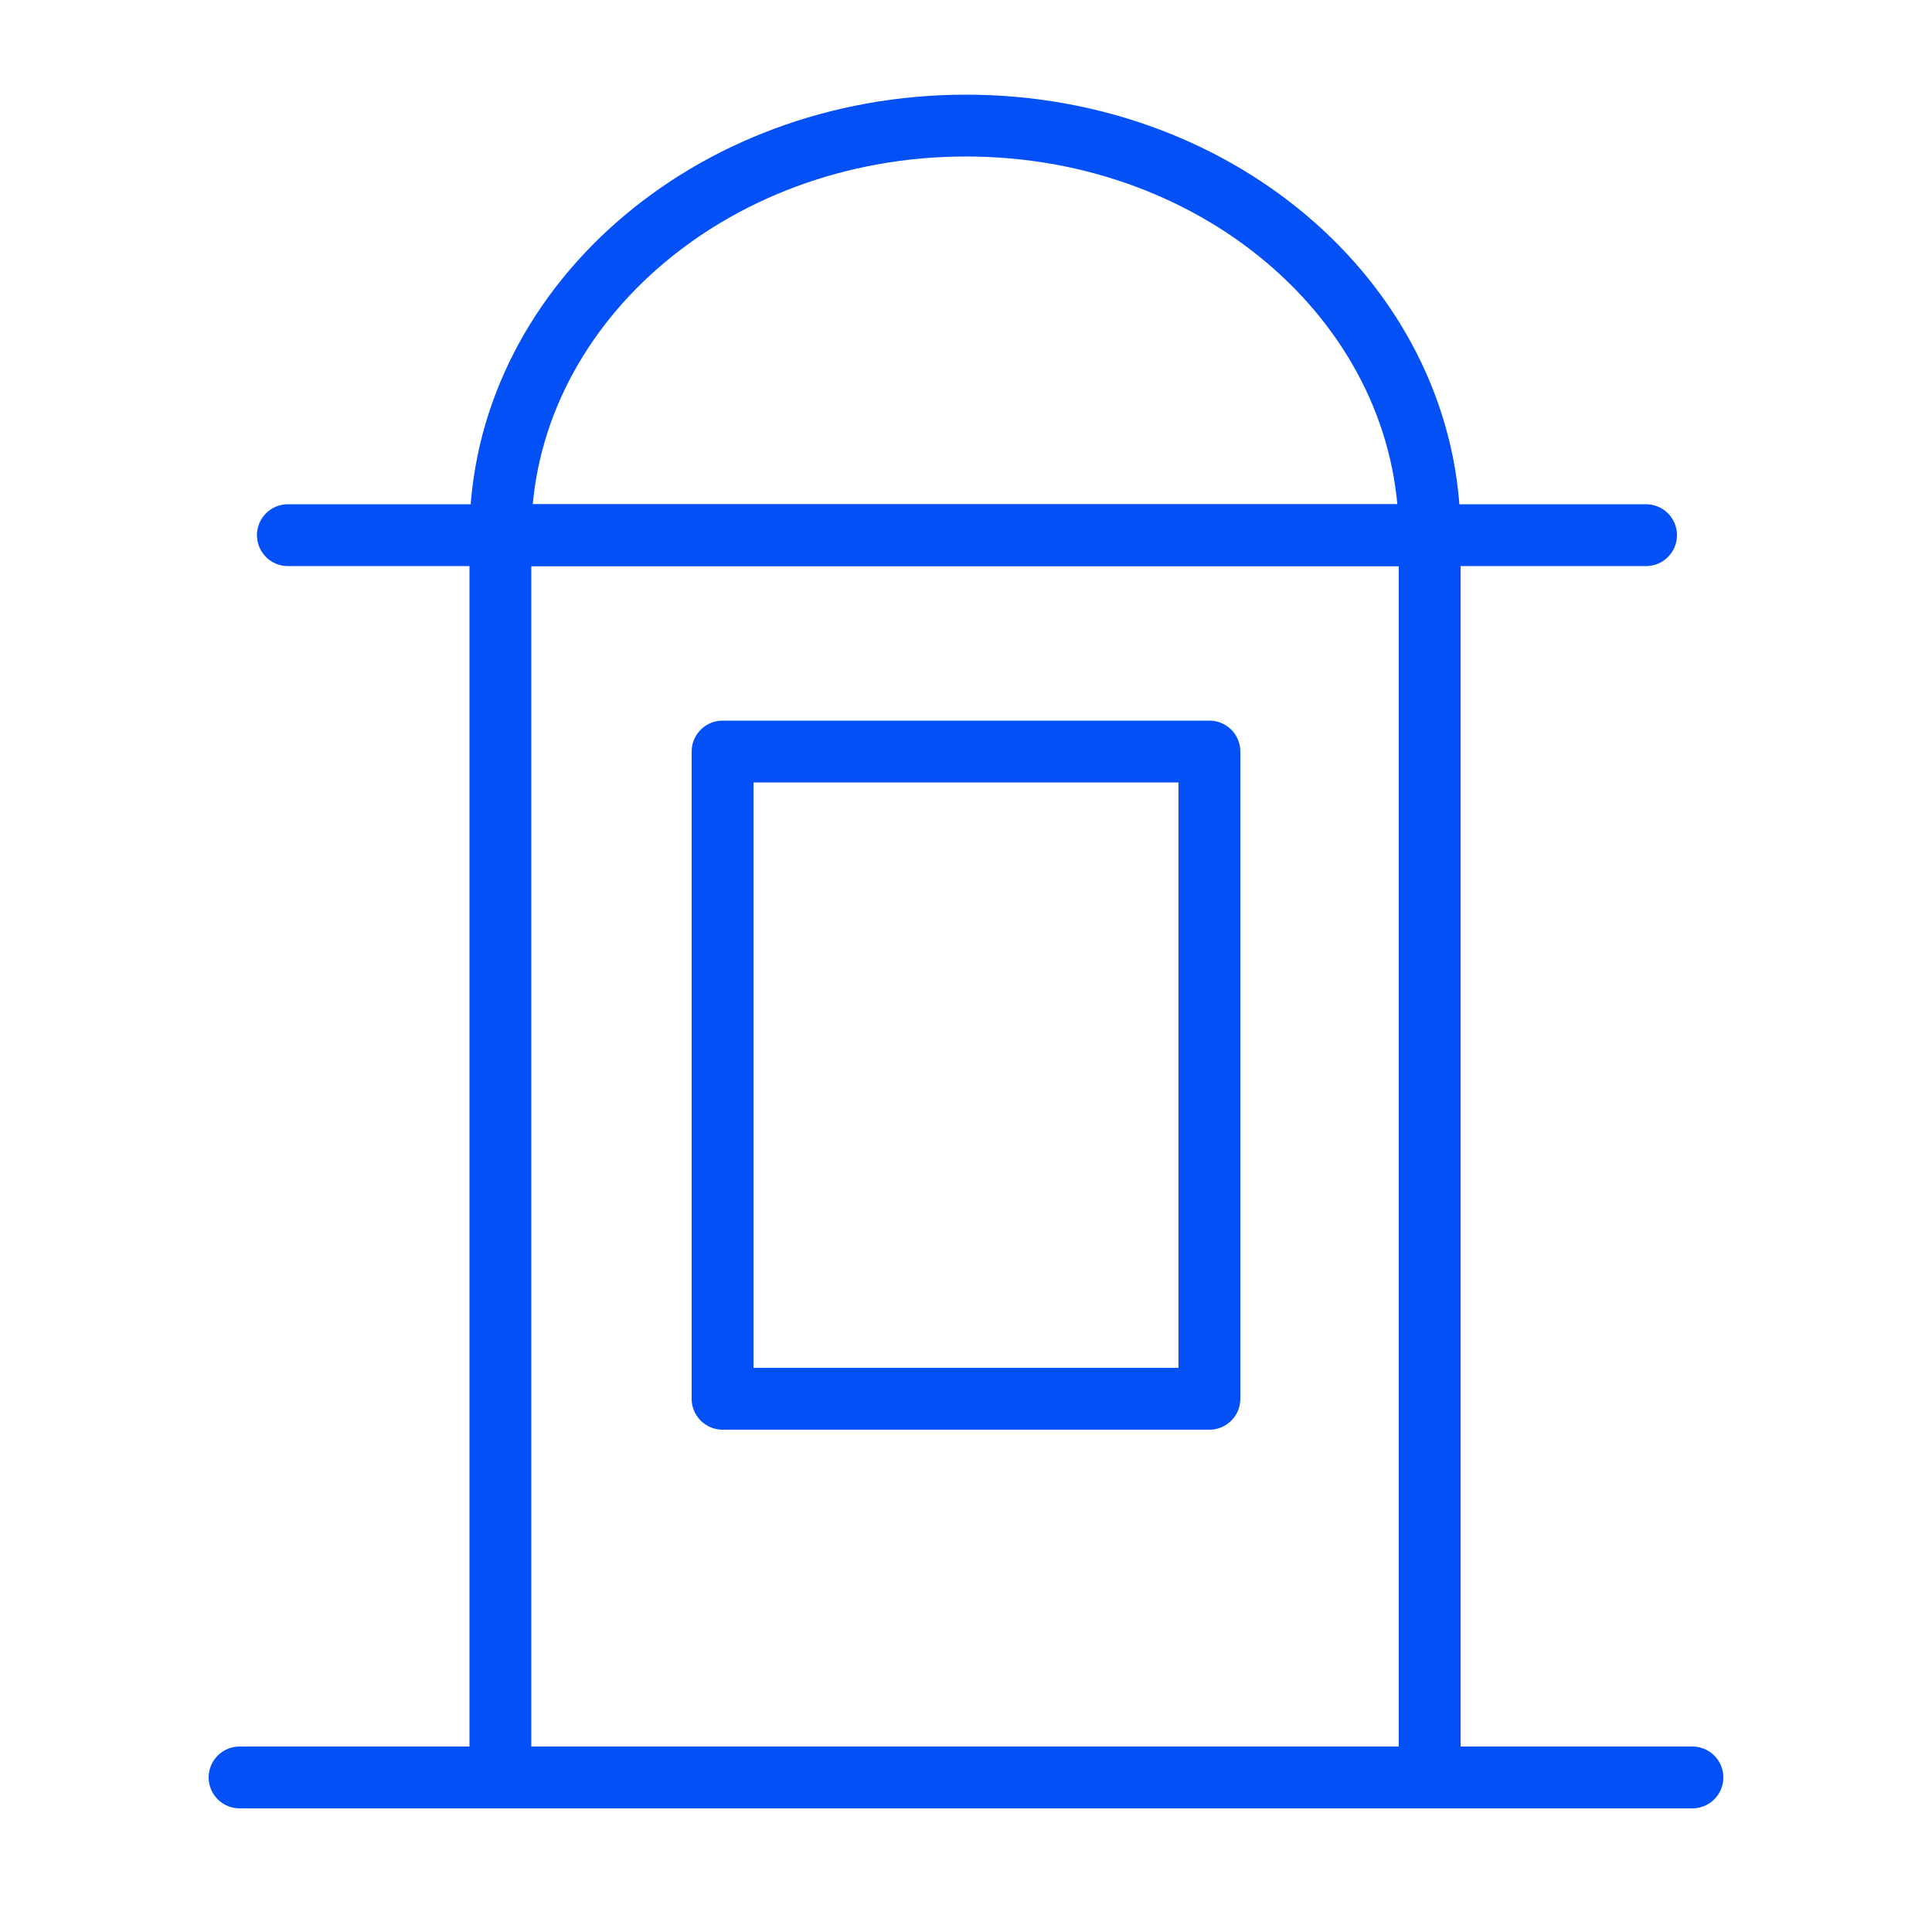 <?xml version="1.0" encoding="UTF-8"?> <!-- Generator: Adobe Illustrator 23.0.1, SVG Export Plug-In . SVG Version: 6.00 Build 0) --> <svg xmlns="http://www.w3.org/2000/svg" xmlns:xlink="http://www.w3.org/1999/xlink" id="Layer_1" x="0px" y="0px" viewBox="0 0 100 100" style="enable-background:new 0 0 100 100;" xml:space="preserve"> <style type="text/css"> .st0{display:none;} .st1{display:inline;fill:#F15A24;stroke:#F15A24;stroke-width:0.25;} .st2{display:none;fill:#F15A24;stroke:#F15A24;stroke-width:0.1;} .st3{display:none;fill:#F15A24;stroke:#F15A24;stroke-width:0.25;} .st4{display:inline;fill:#F15A24;stroke:#FFFFFF;stroke-width:0.1;} .st5{display:inline;fill:none;stroke:#F15A24;} .st6{display:inline;} .st7{fill:#F15A24;stroke:#F15A24;stroke-width:0.5;} .st8{display:inline;fill:#F15A24;stroke:#F15A24;stroke-width:0.5;} .st9{fill:none;stroke:#0350F7;stroke-width:3.55;stroke-linecap:round;stroke-linejoin:round;stroke-miterlimit:10;} .st10{fill:none;stroke:#0350F7;stroke-width:3.2;stroke-linecap:round;stroke-linejoin:round;stroke-miterlimit:10;} </style> <g class="st0"> <path class="st1" d="M27.1,48.5h-14c-0.3,0-0.6-0.1-0.8-0.3c-0.3-0.3-0.4-0.6-0.4-0.8c0.2-2.3,1.3-4.4,3.3-5.7 c1.4-1,3.1-1.5,4.9-1.5s3.4,0.5,4.8,1.5c2,1.4,3.2,3.5,3.3,5.8c0,0.3-0.1,0.6-0.3,0.8C27.7,48.3,27.4,48.5,27.1,48.5z M26.7,47.4 L26.7,47.4L26.7,47.4z M13.1,47.3H27c-0.2-1.9-1.2-3.6-2.8-4.7c-2.5-1.8-5.9-1.7-8.4,0C14.3,43.8,13.4,45.4,13.1,47.3z"></path> </g> <g> <path class="st2" d="M49.3,53.1v5.6h-0.6c-0.3,0-0.6,0.3-0.6,0.6s0.3,0.6,0.6,0.6h2.5c0.3,0,0.6-0.3,0.6-0.6s-0.3-0.6-0.6-0.6h-0.6 v-5.6 M49.3,53.4h1.2"></path> <path class="st2" d="M49.3,53.1v5.6h-0.6c-0.3,0-0.6,0.3-0.6,0.6s0.3,0.6,0.6,0.6h2.5c0.3,0,0.6-0.3,0.6-0.6s-0.3-0.6-0.6-0.6h-0.6 v-5.6 M49.3,53.4h1.2"></path> <path class="st2" d="M58,56.8"></path> <path class="st2" d="M52.5,52.7h-3.1l0,0c-0.8,0-1.3,0-1.5,0h-0.3c0,0,0,0-0.1,0h-0.1c-0.3,0.1-0.5,0.3-0.5,0.6 c0,0.4,0.3,0.6,0.6,0.7h3.1l0,0c0.8,0,1.3,0,1.5,0h0.3c0,0,0,0,0.1,0h0.1c0.3-0.1,0.5-0.3,0.5-0.6C53.1,53,52.8,52.7,52.5,52.7z"></path> <path class="st2" d="M50.7,59.3v-3.8l0,0c0-0.8,0-1.3,0-1.5v-0.3c0,0,0,0,0-0.1v-0.1c-0.1-0.3-0.3-0.5-0.6-0.5 c-0.4,0-0.6,0.3-0.7,0.6v3.1l0,0c0,0.8,0,1.3,0,1.5v0.3c0,0,0,0.7,0,0.8v0.1c0.1,0.3,0.3,0.5,0.6,0.5 C50.4,59.9,50.7,59.6,50.7,59.3z"></path> <path class="st2" d="M57.7,52.5c0-0.3,0.3-0.6,0.6-0.6s0.6,0.3,0.6,0.6v6.8c0,0.3-0.3,0.6-0.6,0.6s-0.6-0.3-0.6-0.6l0,0v-1.2v-1.2 h-1.9c-0.3,0-0.6,0.3-0.6,0.6v0.6v1.2l0,0c0,0.3-0.3,0.6-0.6,0.6S54,59.6,54,59.3v-1.9c0-1,0.8-1.9,1.9-1.9h1.8L57.7,52.5 L57.7,52.5z"></path> <path class="st2" d="M42.3,52.5v3h1.8c1.1,0,1.9,0.9,1.9,1.9v1.9c0,0.3-0.3,0.6-0.6,0.6s-0.6-0.3-0.6-0.6l0,0v-1.2v-0.6 c0-0.3-0.3-0.6-0.6-0.6h-1.9v1.2v1.2l0,0c0,0.3-0.3,0.6-0.6,0.6s-0.6-0.3-0.6-0.6v-6.8c0-0.3,0.3-0.6,0.6-0.6 C42,51.9,42.3,52.2,42.3,52.5L42.3,52.5z"></path> </g> <path class="st3" d="M57,59.8H42.8c-1.1,0-1.9-0.9-1.9-1.9V47.7c0-0.4,0.3-0.7,0.7-0.7s0.7,0.3,0.7,0.7v10.1c0,0.3,0.3,0.6,0.6,0.6 h14.3c0.3,0,0.6-0.3,0.6-0.6V47.7c0-0.4,0.3-0.7,0.7-0.7s0.7,0.3,0.7,0.7v10.1C59,58.9,58.1,59.8,57,59.8z"></path> <g class="st0"> <path class="st4" d="M60.7,46.2l-2.3-4.7c-0.3-0.7-1-1.1-1.8-1.1H43.7c-0.7,0-1.4,0.4-1.8,1.1l-2.3,4.7c-0.2,0.4-0.2,1,0.1,1.4 s0.7,0.7,1.2,0.7h18.5c0.5,0,1-0.3,1.2-0.7C60.9,47.2,60.9,46.7,60.7,46.2z M59.1,46.7H41.2l2.2-4.4c0-0.2,0.2-0.3,0.3-0.3h12.8 c0.1,0,0.3,0.1,0.3,0.2L59.1,46.7z"></path> <line class="st5" x1="50" y1="41.3" x2="50" y2="47.8"></line> <g class="st6"> <polygon class="st7" points="45.6,46.9 44.6,46.9 46.2,41.9 47.2,42 "></polygon> </g> <g class="st6"> <polygon class="st7" points="54.7,46.9 55.7,46.9 54.1,41.9 53.1,42 "></polygon> </g> </g> <g class="st0"> <path class="st8" d="M71.6,48.2c-1.8,0-2.7-2-2.7-3.7h1c0,1.2,0.5,2.7,1.7,2.7s2.5-1,2.5-2.1h1C75.1,46.8,73.3,48.2,71.6,48.2z"></path> </g> <g class="st0"> <g class="st6"> <g> <path class="st9" d="M27.1,21.5c-4.8,9.8-16.3,36-8.2,46.1c1.2,1.5,3.1,2.1,4.9,1.6c4.9-1.4,14.6-8.4,22.8-40.5 c0.6-2.4-0.7-4.8-3-5.6l-10.7-3.9C30.7,18.4,28.2,19.4,27.1,21.5z"></path> <path class="st9" d="M21.1,36.6c0,0,0.9,2.8,5.9,3.2c1.3,0.1,2.6-0.2,3.9-0.5c2.4-0.7,8.3-1.8,11.2,4.6"></path> <line class="st9" x1="20.8" y1="69.1" x2="13" y2="90.6"></line> <line class="st9" x1="3.3" y1="86.7" x2="23.1" y2="94.1"></line> </g> <g> <path class="st9" d="M73.9,21.5c4.8,9.8,16.3,36,8.2,46.1c-1.2,1.5-3.1,2.1-4.9,1.6c-4.9-1.4-14.6-8.4-22.8-40.5 c-0.6-2.4,0.7-4.8,3-5.6L68,19.2C70.3,18.4,72.8,19.4,73.9,21.5z"></path> <path class="st9" d="M79.9,36.5c0,0-0.9,3-5.9,3.3c-1.3,0.1-2.6-0.2-3.9-0.5c-2.4-0.7-8.3-1.8-11.2,4.6"></path> <line class="st9" x1="80.2" y1="69.1" x2="88" y2="90.6"></line> <line class="st9" x1="97.7" y1="86.7" x2="77.9" y2="94.1"></line> </g> <line class="st9" x1="38.7" y1="7.7" x2="43.6" y2="15.5"></line> <line class="st9" x1="50.4" y1="5.9" x2="50.3" y2="15"></line> <line class="st9" x1="61.9" y1="7.6" x2="57.1" y2="15.5"></line> </g> </g> <g> <rect x="25.9" y="27.7" class="st10" width="48.1" height="64.3"></rect> <path class="st10" d="M25.9,27.7C25.9,16,36.7,6.5,50,6.5S74,16,74,27.7"></path> <rect x="37.4" y="38.9" class="st10" width="25.2" height="33.5"></rect> <line class="st10" x1="12.4" y1="92" x2="87.6" y2="92"></line> <line class="st10" x1="14.9" y1="27.7" x2="85.2" y2="27.7"></line> </g> </svg> 